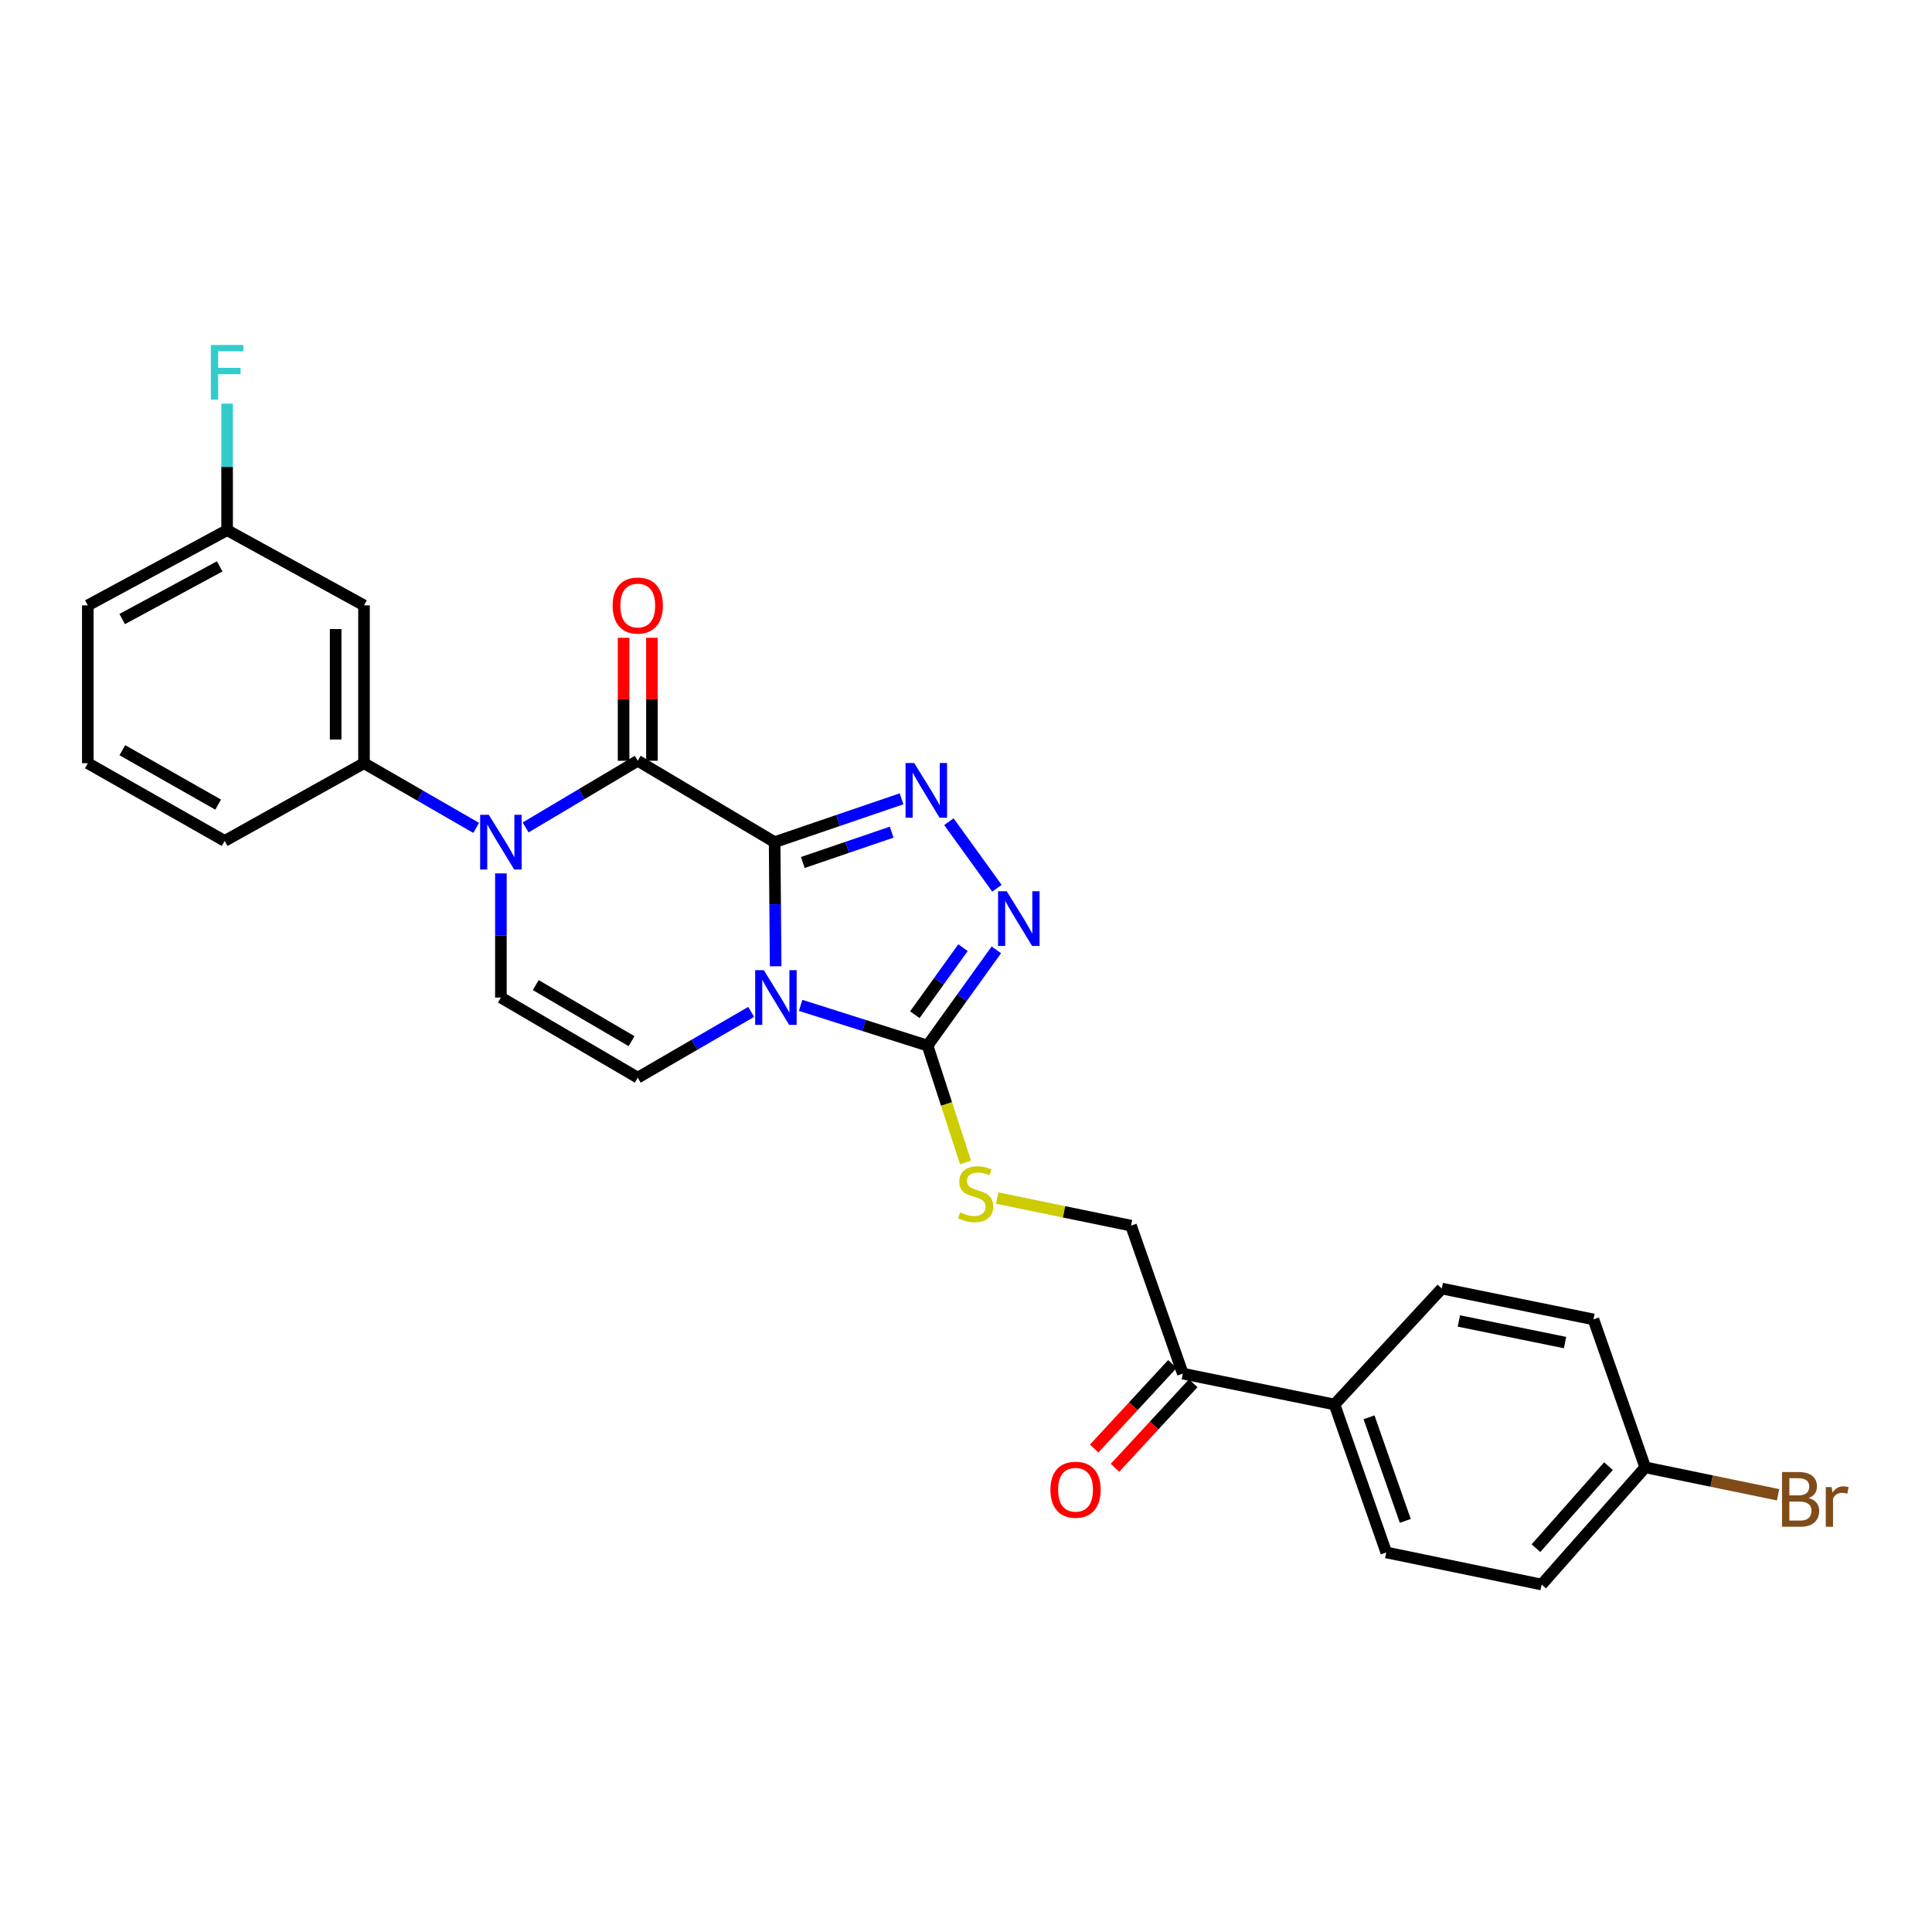 <?xml version='1.0' encoding='iso-8859-1'?>
<svg version='1.1' baseProfile='full'
              xmlns='http://www.w3.org/2000/svg'
                      xmlns:rdkit='http://www.rdkit.org/xml'
                      xmlns:xlink='http://www.w3.org/1999/xlink'
                  xml:space='preserve'
width='1000px' height='1000px' viewBox='0 0 1000 1000'>
<!-- END OF HEADER -->
<rect style='opacity:1.0;fill:#FFFFFF;stroke:none' width='1000' height='1000' x='0' y='0'> </rect>
<path class='bond-0' d='M 400.942,435.894 L 401.209,468.023' style='fill:none;fill-rule:evenodd;stroke:#000000;stroke-width:6px;stroke-linecap:butt;stroke-linejoin:miter;stroke-opacity:1' />
<path class='bond-0' d='M 401.209,468.023 L 401.476,500.152' style='fill:none;fill-rule:evenodd;stroke:#0000FF;stroke-width:6px;stroke-linecap:butt;stroke-linejoin:miter;stroke-opacity:1' />
<path class='bond-1' d='M 400.942,435.894 L 330.102,393.772' style='fill:none;fill-rule:evenodd;stroke:#000000;stroke-width:6px;stroke-linecap:butt;stroke-linejoin:miter;stroke-opacity:1' />
<path class='bond-2' d='M 400.942,435.894 L 433.791,424.681' style='fill:none;fill-rule:evenodd;stroke:#000000;stroke-width:6px;stroke-linecap:butt;stroke-linejoin:miter;stroke-opacity:1' />
<path class='bond-2' d='M 433.791,424.681 L 466.64,413.467' style='fill:none;fill-rule:evenodd;stroke:#0000FF;stroke-width:6px;stroke-linecap:butt;stroke-linejoin:miter;stroke-opacity:1' />
<path class='bond-2' d='M 415.538,446.42 L 438.532,438.571' style='fill:none;fill-rule:evenodd;stroke:#000000;stroke-width:6px;stroke-linecap:butt;stroke-linejoin:miter;stroke-opacity:1' />
<path class='bond-2' d='M 438.532,438.571 L 461.527,430.721' style='fill:none;fill-rule:evenodd;stroke:#0000FF;stroke-width:6px;stroke-linecap:butt;stroke-linejoin:miter;stroke-opacity:1' />
<path class='bond-4' d='M 414.409,520.38 L 447.253,530.79' style='fill:none;fill-rule:evenodd;stroke:#0000FF;stroke-width:6px;stroke-linecap:butt;stroke-linejoin:miter;stroke-opacity:1' />
<path class='bond-4' d='M 447.253,530.79 L 480.098,541.2' style='fill:none;fill-rule:evenodd;stroke:#000000;stroke-width:6px;stroke-linecap:butt;stroke-linejoin:miter;stroke-opacity:1' />
<path class='bond-6' d='M 388.804,523.75 L 359.453,540.771' style='fill:none;fill-rule:evenodd;stroke:#0000FF;stroke-width:6px;stroke-linecap:butt;stroke-linejoin:miter;stroke-opacity:1' />
<path class='bond-6' d='M 359.453,540.771 L 330.102,557.793' style='fill:none;fill-rule:evenodd;stroke:#000000;stroke-width:6px;stroke-linecap:butt;stroke-linejoin:miter;stroke-opacity:1' />
<path class='bond-3' d='M 330.102,393.772 L 301.082,411.028' style='fill:none;fill-rule:evenodd;stroke:#000000;stroke-width:6px;stroke-linecap:butt;stroke-linejoin:miter;stroke-opacity:1' />
<path class='bond-3' d='M 301.082,411.028 L 272.063,428.283' style='fill:none;fill-rule:evenodd;stroke:#0000FF;stroke-width:6px;stroke-linecap:butt;stroke-linejoin:miter;stroke-opacity:1' />
<path class='bond-11' d='M 337.44,393.772 L 337.44,361.943' style='fill:none;fill-rule:evenodd;stroke:#000000;stroke-width:6px;stroke-linecap:butt;stroke-linejoin:miter;stroke-opacity:1' />
<path class='bond-11' d='M 337.44,361.943 L 337.44,330.114' style='fill:none;fill-rule:evenodd;stroke:#FF0000;stroke-width:6px;stroke-linecap:butt;stroke-linejoin:miter;stroke-opacity:1' />
<path class='bond-11' d='M 322.764,393.772 L 322.764,361.943' style='fill:none;fill-rule:evenodd;stroke:#000000;stroke-width:6px;stroke-linecap:butt;stroke-linejoin:miter;stroke-opacity:1' />
<path class='bond-11' d='M 322.764,361.943 L 322.764,330.114' style='fill:none;fill-rule:evenodd;stroke:#FF0000;stroke-width:6px;stroke-linecap:butt;stroke-linejoin:miter;stroke-opacity:1' />
<path class='bond-5' d='M 491.148,425.299 L 516.008,459.75' style='fill:none;fill-rule:evenodd;stroke:#0000FF;stroke-width:6px;stroke-linecap:butt;stroke-linejoin:miter;stroke-opacity:1' />
<path class='bond-7' d='M 259.262,452.065 L 259.262,484.194' style='fill:none;fill-rule:evenodd;stroke:#0000FF;stroke-width:6px;stroke-linecap:butt;stroke-linejoin:miter;stroke-opacity:1' />
<path class='bond-7' d='M 259.262,484.194 L 259.262,516.323' style='fill:none;fill-rule:evenodd;stroke:#000000;stroke-width:6px;stroke-linecap:butt;stroke-linejoin:miter;stroke-opacity:1' />
<path class='bond-8' d='M 246.477,428.522 L 217.442,411.779' style='fill:none;fill-rule:evenodd;stroke:#0000FF;stroke-width:6px;stroke-linecap:butt;stroke-linejoin:miter;stroke-opacity:1' />
<path class='bond-8' d='M 217.442,411.779 L 188.406,395.036' style='fill:none;fill-rule:evenodd;stroke:#000000;stroke-width:6px;stroke-linecap:butt;stroke-linejoin:miter;stroke-opacity:1' />
<path class='bond-9' d='M 480.098,541.2 L 489.927,571.435' style='fill:none;fill-rule:evenodd;stroke:#000000;stroke-width:6px;stroke-linecap:butt;stroke-linejoin:miter;stroke-opacity:1' />
<path class='bond-9' d='M 489.927,571.435 L 499.755,601.671' style='fill:none;fill-rule:evenodd;stroke:#CCCC00;stroke-width:6px;stroke-linecap:butt;stroke-linejoin:miter;stroke-opacity:1' />
<path class='bond-27' d='M 480.098,541.2 L 497.905,516.42' style='fill:none;fill-rule:evenodd;stroke:#000000;stroke-width:6px;stroke-linecap:butt;stroke-linejoin:miter;stroke-opacity:1' />
<path class='bond-27' d='M 497.905,516.42 L 515.711,491.64' style='fill:none;fill-rule:evenodd;stroke:#0000FF;stroke-width:6px;stroke-linecap:butt;stroke-linejoin:miter;stroke-opacity:1' />
<path class='bond-27' d='M 473.522,525.201 L 485.986,507.856' style='fill:none;fill-rule:evenodd;stroke:#000000;stroke-width:6px;stroke-linecap:butt;stroke-linejoin:miter;stroke-opacity:1' />
<path class='bond-27' d='M 485.986,507.856 L 498.451,490.51' style='fill:none;fill-rule:evenodd;stroke:#0000FF;stroke-width:6px;stroke-linecap:butt;stroke-linejoin:miter;stroke-opacity:1' />
<path class='bond-28' d='M 330.102,557.793 L 259.262,516.323' style='fill:none;fill-rule:evenodd;stroke:#000000;stroke-width:6px;stroke-linecap:butt;stroke-linejoin:miter;stroke-opacity:1' />
<path class='bond-28' d='M 326.891,538.906 L 277.303,509.877' style='fill:none;fill-rule:evenodd;stroke:#000000;stroke-width:6px;stroke-linecap:butt;stroke-linejoin:miter;stroke-opacity:1' />
<path class='bond-10' d='M 188.406,395.036 L 188.406,313.344' style='fill:none;fill-rule:evenodd;stroke:#000000;stroke-width:6px;stroke-linecap:butt;stroke-linejoin:miter;stroke-opacity:1' />
<path class='bond-10' d='M 173.729,382.782 L 173.729,325.597' style='fill:none;fill-rule:evenodd;stroke:#000000;stroke-width:6px;stroke-linecap:butt;stroke-linejoin:miter;stroke-opacity:1' />
<path class='bond-24' d='M 188.406,395.036 L 116.294,435.258' style='fill:none;fill-rule:evenodd;stroke:#000000;stroke-width:6px;stroke-linecap:butt;stroke-linejoin:miter;stroke-opacity:1' />
<path class='bond-14' d='M 516.132,620.101 L 550.772,627.245' style='fill:none;fill-rule:evenodd;stroke:#CCCC00;stroke-width:6px;stroke-linecap:butt;stroke-linejoin:miter;stroke-opacity:1' />
<path class='bond-14' d='M 550.772,627.245 L 585.412,634.389' style='fill:none;fill-rule:evenodd;stroke:#000000;stroke-width:6px;stroke-linecap:butt;stroke-linejoin:miter;stroke-opacity:1' />
<path class='bond-18' d='M 188.406,313.344 L 117.55,274.409' style='fill:none;fill-rule:evenodd;stroke:#000000;stroke-width:6px;stroke-linecap:butt;stroke-linejoin:miter;stroke-opacity:1' />
<path class='bond-12' d='M 612.23,710.986 L 585.412,634.389' style='fill:none;fill-rule:evenodd;stroke:#000000;stroke-width:6px;stroke-linecap:butt;stroke-linejoin:miter;stroke-opacity:1' />
<path class='bond-13' d='M 612.23,710.986 L 690.734,726.959' style='fill:none;fill-rule:evenodd;stroke:#000000;stroke-width:6px;stroke-linecap:butt;stroke-linejoin:miter;stroke-opacity:1' />
<path class='bond-15' d='M 606.844,706.001 L 586.598,727.879' style='fill:none;fill-rule:evenodd;stroke:#000000;stroke-width:6px;stroke-linecap:butt;stroke-linejoin:miter;stroke-opacity:1' />
<path class='bond-15' d='M 586.598,727.879 L 566.353,749.756' style='fill:none;fill-rule:evenodd;stroke:#FF0000;stroke-width:6px;stroke-linecap:butt;stroke-linejoin:miter;stroke-opacity:1' />
<path class='bond-15' d='M 617.616,715.97 L 597.37,737.847' style='fill:none;fill-rule:evenodd;stroke:#000000;stroke-width:6px;stroke-linecap:butt;stroke-linejoin:miter;stroke-opacity:1' />
<path class='bond-15' d='M 597.37,737.847 L 577.125,759.725' style='fill:none;fill-rule:evenodd;stroke:#FF0000;stroke-width:6px;stroke-linecap:butt;stroke-linejoin:miter;stroke-opacity:1' />
<path class='bond-16' d='M 690.734,726.959 L 717.535,803.539' style='fill:none;fill-rule:evenodd;stroke:#000000;stroke-width:6px;stroke-linecap:butt;stroke-linejoin:miter;stroke-opacity:1' />
<path class='bond-16' d='M 708.607,733.598 L 727.368,787.204' style='fill:none;fill-rule:evenodd;stroke:#000000;stroke-width:6px;stroke-linecap:butt;stroke-linejoin:miter;stroke-opacity:1' />
<path class='bond-17' d='M 690.734,726.959 L 746.269,666.955' style='fill:none;fill-rule:evenodd;stroke:#000000;stroke-width:6px;stroke-linecap:butt;stroke-linejoin:miter;stroke-opacity:1' />
<path class='bond-20' d='M 717.535,803.539 L 797.964,820.148' style='fill:none;fill-rule:evenodd;stroke:#000000;stroke-width:6px;stroke-linecap:butt;stroke-linejoin:miter;stroke-opacity:1' />
<path class='bond-21' d='M 746.269,666.955 L 824.765,682.92' style='fill:none;fill-rule:evenodd;stroke:#000000;stroke-width:6px;stroke-linecap:butt;stroke-linejoin:miter;stroke-opacity:1' />
<path class='bond-21' d='M 755.119,683.732 L 810.066,694.908' style='fill:none;fill-rule:evenodd;stroke:#000000;stroke-width:6px;stroke-linecap:butt;stroke-linejoin:miter;stroke-opacity:1' />
<path class='bond-22' d='M 117.55,274.409 L 117.55,241.664' style='fill:none;fill-rule:evenodd;stroke:#000000;stroke-width:6px;stroke-linecap:butt;stroke-linejoin:miter;stroke-opacity:1' />
<path class='bond-22' d='M 117.55,241.664 L 117.55,208.919' style='fill:none;fill-rule:evenodd;stroke:#33CCCC;stroke-width:6px;stroke-linecap:butt;stroke-linejoin:miter;stroke-opacity:1' />
<path class='bond-29' d='M 117.55,274.409 L 45.455,313.344' style='fill:none;fill-rule:evenodd;stroke:#000000;stroke-width:6px;stroke-linecap:butt;stroke-linejoin:miter;stroke-opacity:1' />
<path class='bond-29' d='M 113.71,293.163 L 63.243,320.417' style='fill:none;fill-rule:evenodd;stroke:#000000;stroke-width:6px;stroke-linecap:butt;stroke-linejoin:miter;stroke-opacity:1' />
<path class='bond-19' d='M 851.575,759.5 L 824.765,682.92' style='fill:none;fill-rule:evenodd;stroke:#000000;stroke-width:6px;stroke-linecap:butt;stroke-linejoin:miter;stroke-opacity:1' />
<path class='bond-23' d='M 851.575,759.5 L 885.949,766.593' style='fill:none;fill-rule:evenodd;stroke:#000000;stroke-width:6px;stroke-linecap:butt;stroke-linejoin:miter;stroke-opacity:1' />
<path class='bond-23' d='M 885.949,766.593 L 920.323,773.685' style='fill:none;fill-rule:evenodd;stroke:#7F4C19;stroke-width:6px;stroke-linecap:butt;stroke-linejoin:miter;stroke-opacity:1' />
<path class='bond-30' d='M 851.575,759.5 L 797.964,820.148' style='fill:none;fill-rule:evenodd;stroke:#000000;stroke-width:6px;stroke-linecap:butt;stroke-linejoin:miter;stroke-opacity:1' />
<path class='bond-30' d='M 832.537,758.877 L 795.009,801.33' style='fill:none;fill-rule:evenodd;stroke:#000000;stroke-width:6px;stroke-linecap:butt;stroke-linejoin:miter;stroke-opacity:1' />
<path class='bond-25' d='M 116.294,435.258 L 45.455,395.036' style='fill:none;fill-rule:evenodd;stroke:#000000;stroke-width:6px;stroke-linecap:butt;stroke-linejoin:miter;stroke-opacity:1' />
<path class='bond-25' d='M 112.915,416.462 L 63.327,388.306' style='fill:none;fill-rule:evenodd;stroke:#000000;stroke-width:6px;stroke-linecap:butt;stroke-linejoin:miter;stroke-opacity:1' />
<path class='bond-26' d='M 45.455,395.036 L 45.455,313.344' style='fill:none;fill-rule:evenodd;stroke:#000000;stroke-width:6px;stroke-linecap:butt;stroke-linejoin:miter;stroke-opacity:1' />
<path  class='atom-1' d='M 395.35 502.163
L 404.63 517.163
Q 405.55 518.643, 407.03 521.323
Q 408.51 524.003, 408.59 524.163
L 408.59 502.163
L 412.35 502.163
L 412.35 530.483
L 408.47 530.483
L 398.51 514.083
Q 397.35 512.163, 396.11 509.963
Q 394.91 507.763, 394.55 507.083
L 394.55 530.483
L 390.87 530.483
L 390.87 502.163
L 395.35 502.163
' fill='#0000FF'/>
<path  class='atom-3' d='M 473.194 394.933
L 482.474 409.933
Q 483.394 411.413, 484.874 414.093
Q 486.354 416.773, 486.434 416.933
L 486.434 394.933
L 490.194 394.933
L 490.194 423.253
L 486.314 423.253
L 476.354 406.853
Q 475.194 404.933, 473.954 402.733
Q 472.754 400.533, 472.394 399.853
L 472.394 423.253
L 468.714 423.253
L 468.714 394.933
L 473.194 394.933
' fill='#0000FF'/>
<path  class='atom-4' d='M 253.002 421.734
L 262.282 436.734
Q 263.202 438.214, 264.682 440.894
Q 266.162 443.574, 266.242 443.734
L 266.242 421.734
L 270.002 421.734
L 270.002 450.054
L 266.122 450.054
L 256.162 433.654
Q 255.002 431.734, 253.762 429.534
Q 252.562 427.334, 252.202 426.654
L 252.202 450.054
L 248.522 450.054
L 248.522 421.734
L 253.002 421.734
' fill='#0000FF'/>
<path  class='atom-6' d='M 521.081 461.296
L 530.361 476.296
Q 531.281 477.776, 532.761 480.456
Q 534.241 483.136, 534.321 483.296
L 534.321 461.296
L 538.081 461.296
L 538.081 489.616
L 534.201 489.616
L 524.241 473.216
Q 523.081 471.296, 521.841 469.096
Q 520.641 466.896, 520.281 466.216
L 520.281 489.616
L 516.601 489.616
L 516.601 461.296
L 521.081 461.296
' fill='#0000FF'/>
<path  class='atom-10' d='M 497 627.525
Q 497.32 627.645, 498.64 628.205
Q 499.96 628.765, 501.4 629.125
Q 502.88 629.445, 504.32 629.445
Q 507 629.445, 508.56 628.165
Q 510.12 626.845, 510.12 624.565
Q 510.12 623.005, 509.32 622.045
Q 508.56 621.085, 507.36 620.565
Q 506.16 620.045, 504.16 619.445
Q 501.64 618.685, 500.12 617.965
Q 498.64 617.245, 497.56 615.725
Q 496.52 614.205, 496.52 611.645
Q 496.52 608.085, 498.92 605.885
Q 501.36 603.685, 506.16 603.685
Q 509.44 603.685, 513.16 605.245
L 512.24 608.325
Q 508.84 606.925, 506.28 606.925
Q 503.52 606.925, 502 608.085
Q 500.48 609.205, 500.52 611.165
Q 500.52 612.685, 501.28 613.605
Q 502.08 614.525, 503.2 615.045
Q 504.36 615.565, 506.28 616.165
Q 508.84 616.965, 510.36 617.765
Q 511.88 618.565, 512.96 620.205
Q 514.08 621.805, 514.08 624.565
Q 514.08 628.485, 511.44 630.605
Q 508.84 632.685, 504.48 632.685
Q 501.96 632.685, 500.04 632.125
Q 498.16 631.605, 495.92 630.685
L 497 627.525
' fill='#CCCC00'/>
<path  class='atom-12' d='M 317.102 313.424
Q 317.102 306.624, 320.462 302.824
Q 323.822 299.024, 330.102 299.024
Q 336.382 299.024, 339.742 302.824
Q 343.102 306.624, 343.102 313.424
Q 343.102 320.304, 339.702 324.224
Q 336.302 328.104, 330.102 328.104
Q 323.862 328.104, 320.462 324.224
Q 317.102 320.344, 317.102 313.424
M 330.102 324.904
Q 334.422 324.904, 336.742 322.024
Q 339.102 319.104, 339.102 313.424
Q 339.102 307.864, 336.742 305.064
Q 334.422 302.224, 330.102 302.224
Q 325.782 302.224, 323.422 305.024
Q 321.102 307.824, 321.102 313.424
Q 321.102 319.144, 323.422 322.024
Q 325.782 324.904, 330.102 324.904
' fill='#FF0000'/>
<path  class='atom-16' d='M 543.695 771.077
Q 543.695 764.277, 547.055 760.477
Q 550.415 756.677, 556.695 756.677
Q 562.975 756.677, 566.335 760.477
Q 569.695 764.277, 569.695 771.077
Q 569.695 777.957, 566.295 781.877
Q 562.895 785.757, 556.695 785.757
Q 550.455 785.757, 547.055 781.877
Q 543.695 777.997, 543.695 771.077
M 556.695 782.557
Q 561.015 782.557, 563.335 779.677
Q 565.695 776.757, 565.695 771.077
Q 565.695 765.517, 563.335 762.717
Q 561.015 759.877, 556.695 759.877
Q 552.375 759.877, 550.015 762.677
Q 547.695 765.477, 547.695 771.077
Q 547.695 776.797, 550.015 779.677
Q 552.375 782.557, 556.695 782.557
' fill='#FF0000'/>
<path  class='atom-23' d='M 109.13 178.557
L 125.97 178.557
L 125.97 181.797
L 112.93 181.797
L 112.93 190.397
L 124.53 190.397
L 124.53 193.677
L 112.93 193.677
L 112.93 206.877
L 109.13 206.877
L 109.13 178.557
' fill='#33CCCC'/>
<path  class='atom-24' d='M 936.135 775.373
Q 938.855 776.133, 940.215 777.813
Q 941.615 779.453, 941.615 781.893
Q 941.615 785.813, 939.095 788.053
Q 936.615 790.253, 931.895 790.253
L 922.375 790.253
L 922.375 761.933
L 930.735 761.933
Q 935.575 761.933, 938.015 763.893
Q 940.455 765.853, 940.455 769.453
Q 940.455 773.733, 936.135 775.373
M 926.175 765.133
L 926.175 774.013
L 930.735 774.013
Q 933.535 774.013, 934.975 772.893
Q 936.455 771.733, 936.455 769.453
Q 936.455 765.133, 930.735 765.133
L 926.175 765.133
M 931.895 787.053
Q 934.655 787.053, 936.135 785.733
Q 937.615 784.413, 937.615 781.893
Q 937.615 779.573, 935.975 778.413
Q 934.375 777.213, 931.295 777.213
L 926.175 777.213
L 926.175 787.053
L 931.895 787.053
' fill='#7F4C19'/>
<path  class='atom-24' d='M 948.055 769.693
L 948.495 772.533
Q 950.655 769.333, 954.175 769.333
Q 955.295 769.333, 956.815 769.733
L 956.215 773.093
Q 954.495 772.693, 953.535 772.693
Q 951.855 772.693, 950.735 773.373
Q 949.655 774.013, 948.775 775.573
L 948.775 790.253
L 945.015 790.253
L 945.015 769.693
L 948.055 769.693
' fill='#7F4C19'/>
</svg>
